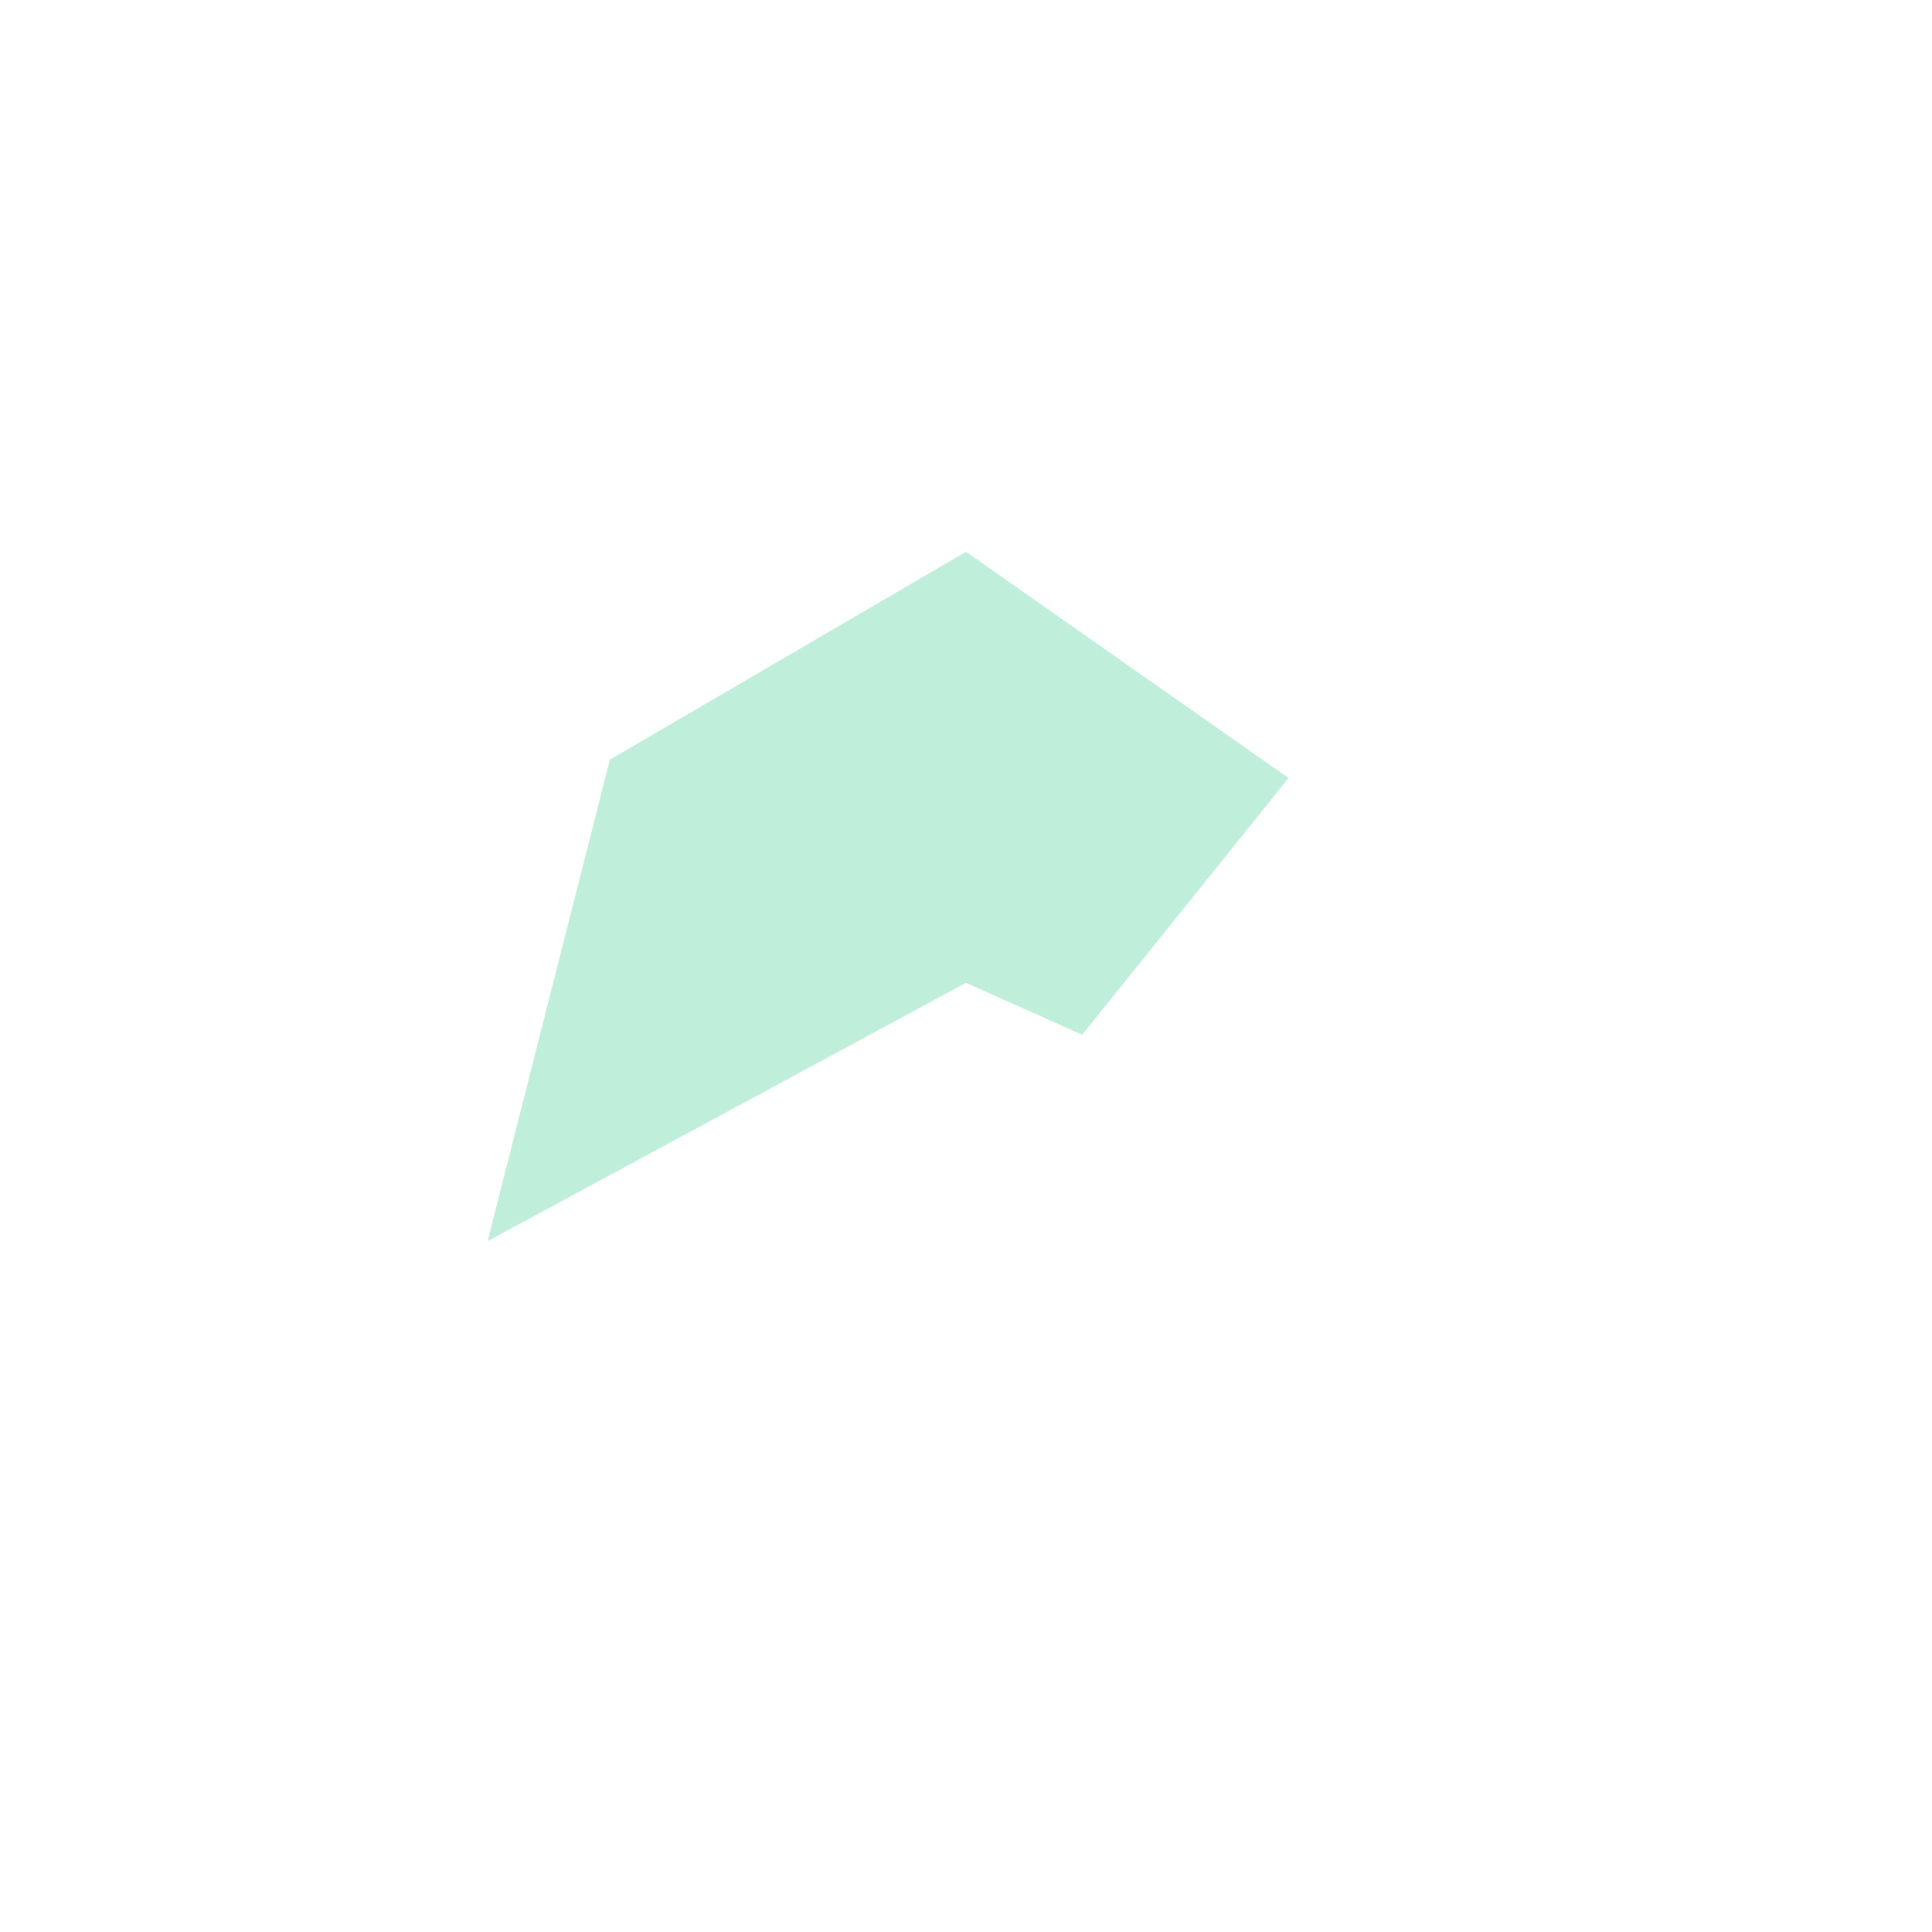 <?xml version="1.0" encoding="UTF-8"?> <svg xmlns="http://www.w3.org/2000/svg" width="632" height="632" viewBox="0 0 632 632" fill="none"><path d="M334.376 280.423L314.134 271.367L294.62 281.903L228.359 317.68L238.473 277.857L313.773 233.904L356.333 263.757L340.676 283.241L334.376 280.423Z" stroke="#00BC70" stroke-opacity="0.25" stroke-width="90"></path></svg> 